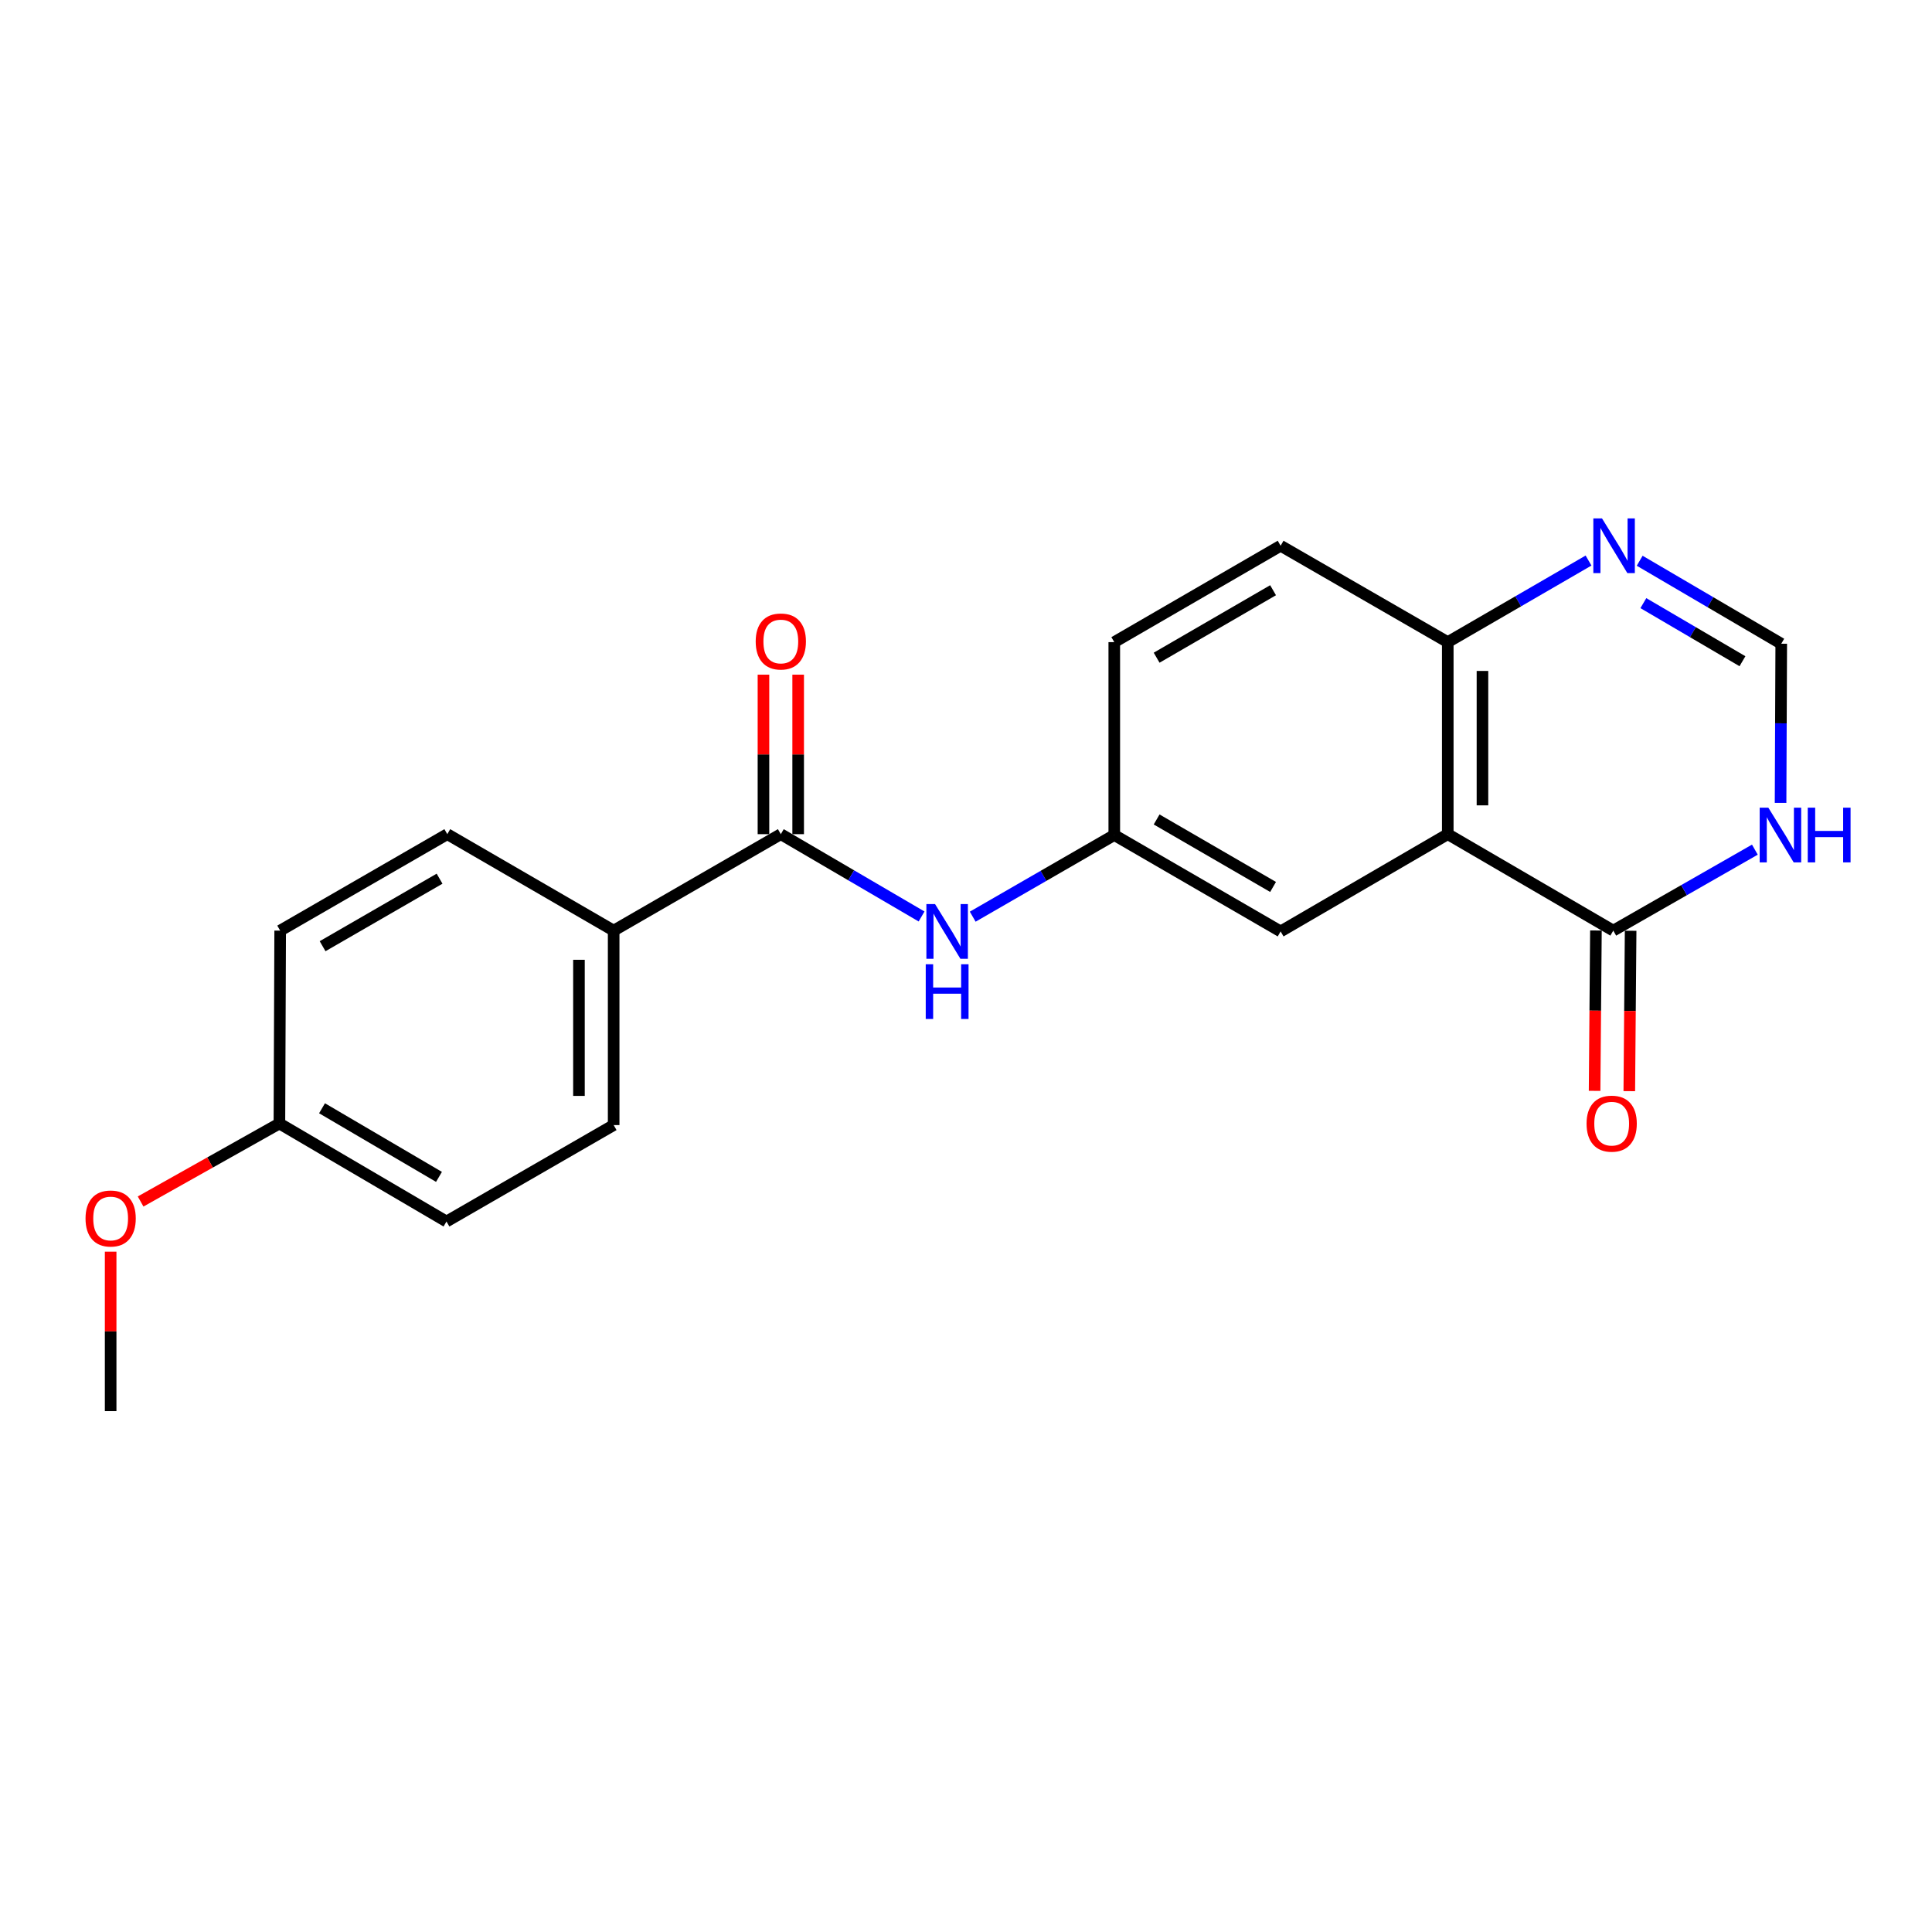 <?xml version='1.0' encoding='iso-8859-1'?>
<svg version='1.1' baseProfile='full'
              xmlns='http://www.w3.org/2000/svg'
                      xmlns:rdkit='http://www.rdkit.org/xml'
                      xmlns:xlink='http://www.w3.org/1999/xlink'
                  xml:space='preserve'
width='1000px' height='1000px' viewBox='0 0 1000 1000'>
<!-- END OF HEADER -->
<rect style='opacity:1.0;fill:#FFFFFF;stroke:none' width='1000' height='1000' x='0' y='0'> </rect>
<path class='bond-0' d='M 749.358,431.761 L 835.03,481.687' style='fill:none;fill-rule:evenodd;stroke:#000000;stroke-width:6px;stroke-linecap:butt;stroke-linejoin:miter;stroke-opacity:1' />
<path class='bond-5' d='M 749.358,431.761 L 749.358,332.369' style='fill:none;fill-rule:evenodd;stroke:#000000;stroke-width:6px;stroke-linecap:butt;stroke-linejoin:miter;stroke-opacity:1' />
<path class='bond-5' d='M 767.321,416.852 L 767.321,347.278' style='fill:none;fill-rule:evenodd;stroke:#000000;stroke-width:6px;stroke-linecap:butt;stroke-linejoin:miter;stroke-opacity:1' />
<path class='bond-7' d='M 749.358,431.761 L 662.849,482.106' style='fill:none;fill-rule:evenodd;stroke:#000000;stroke-width:6px;stroke-linecap:butt;stroke-linejoin:miter;stroke-opacity:1' />
<path class='bond-2' d='M 835.03,481.687 L 871.674,460.732' style='fill:none;fill-rule:evenodd;stroke:#000000;stroke-width:6px;stroke-linecap:butt;stroke-linejoin:miter;stroke-opacity:1' />
<path class='bond-2' d='M 871.674,460.732 L 908.317,439.777' style='fill:none;fill-rule:evenodd;stroke:#0000FF;stroke-width:6px;stroke-linecap:butt;stroke-linejoin:miter;stroke-opacity:1' />
<path class='bond-11' d='M 826.049,481.613 L 825.704,523.121' style='fill:none;fill-rule:evenodd;stroke:#000000;stroke-width:6px;stroke-linecap:butt;stroke-linejoin:miter;stroke-opacity:1' />
<path class='bond-11' d='M 825.704,523.121 L 825.36,564.629' style='fill:none;fill-rule:evenodd;stroke:#FF0000;stroke-width:6px;stroke-linecap:butt;stroke-linejoin:miter;stroke-opacity:1' />
<path class='bond-11' d='M 844.011,481.762 L 843.666,523.27' style='fill:none;fill-rule:evenodd;stroke:#000000;stroke-width:6px;stroke-linecap:butt;stroke-linejoin:miter;stroke-opacity:1' />
<path class='bond-11' d='M 843.666,523.27 L 843.322,564.778' style='fill:none;fill-rule:evenodd;stroke:#FF0000;stroke-width:6px;stroke-linecap:butt;stroke-linejoin:miter;stroke-opacity:1' />
<path class='bond-1' d='M 404.148,431.761 L 440.577,453.065' style='fill:none;fill-rule:evenodd;stroke:#000000;stroke-width:6px;stroke-linecap:butt;stroke-linejoin:miter;stroke-opacity:1' />
<path class='bond-1' d='M 440.577,453.065 L 477.005,474.368' style='fill:none;fill-rule:evenodd;stroke:#0000FF;stroke-width:6px;stroke-linecap:butt;stroke-linejoin:miter;stroke-opacity:1' />
<path class='bond-8' d='M 404.148,431.761 L 317.628,481.687' style='fill:none;fill-rule:evenodd;stroke:#000000;stroke-width:6px;stroke-linecap:butt;stroke-linejoin:miter;stroke-opacity:1' />
<path class='bond-10' d='M 413.129,431.761 L 413.129,390.483' style='fill:none;fill-rule:evenodd;stroke:#000000;stroke-width:6px;stroke-linecap:butt;stroke-linejoin:miter;stroke-opacity:1' />
<path class='bond-10' d='M 413.129,390.483 L 413.129,349.205' style='fill:none;fill-rule:evenodd;stroke:#FF0000;stroke-width:6px;stroke-linecap:butt;stroke-linejoin:miter;stroke-opacity:1' />
<path class='bond-10' d='M 395.167,431.761 L 395.167,390.483' style='fill:none;fill-rule:evenodd;stroke:#000000;stroke-width:6px;stroke-linecap:butt;stroke-linejoin:miter;stroke-opacity:1' />
<path class='bond-10' d='M 395.167,390.483 L 395.167,349.205' style='fill:none;fill-rule:evenodd;stroke:#FF0000;stroke-width:6px;stroke-linecap:butt;stroke-linejoin:miter;stroke-opacity:1' />
<path class='bond-22' d='M 921.62,415.575 L 921.794,374.386' style='fill:none;fill-rule:evenodd;stroke:#0000FF;stroke-width:6px;stroke-linecap:butt;stroke-linejoin:miter;stroke-opacity:1' />
<path class='bond-22' d='M 921.794,374.386 L 921.968,333.197' style='fill:none;fill-rule:evenodd;stroke:#000000;stroke-width:6px;stroke-linecap:butt;stroke-linejoin:miter;stroke-opacity:1' />
<path class='bond-3' d='M 822.221,290.139 L 785.79,311.254' style='fill:none;fill-rule:evenodd;stroke:#0000FF;stroke-width:6px;stroke-linecap:butt;stroke-linejoin:miter;stroke-opacity:1' />
<path class='bond-3' d='M 785.79,311.254 L 749.358,332.369' style='fill:none;fill-rule:evenodd;stroke:#000000;stroke-width:6px;stroke-linecap:butt;stroke-linejoin:miter;stroke-opacity:1' />
<path class='bond-4' d='M 848.696,290.239 L 885.332,311.718' style='fill:none;fill-rule:evenodd;stroke:#0000FF;stroke-width:6px;stroke-linecap:butt;stroke-linejoin:miter;stroke-opacity:1' />
<path class='bond-4' d='M 885.332,311.718 L 921.968,333.197' style='fill:none;fill-rule:evenodd;stroke:#000000;stroke-width:6px;stroke-linecap:butt;stroke-linejoin:miter;stroke-opacity:1' />
<path class='bond-4' d='M 850.602,312.179 L 876.247,327.214' style='fill:none;fill-rule:evenodd;stroke:#0000FF;stroke-width:6px;stroke-linecap:butt;stroke-linejoin:miter;stroke-opacity:1' />
<path class='bond-4' d='M 876.247,327.214 L 901.893,342.249' style='fill:none;fill-rule:evenodd;stroke:#000000;stroke-width:6px;stroke-linecap:butt;stroke-linejoin:miter;stroke-opacity:1' />
<path class='bond-12' d='M 749.358,332.369 L 662.849,282.473' style='fill:none;fill-rule:evenodd;stroke:#000000;stroke-width:6px;stroke-linecap:butt;stroke-linejoin:miter;stroke-opacity:1' />
<path class='bond-6' d='M 503.475,474.472 L 540.112,453.341' style='fill:none;fill-rule:evenodd;stroke:#0000FF;stroke-width:6px;stroke-linecap:butt;stroke-linejoin:miter;stroke-opacity:1' />
<path class='bond-6' d='M 540.112,453.341 L 576.748,432.21' style='fill:none;fill-rule:evenodd;stroke:#000000;stroke-width:6px;stroke-linecap:butt;stroke-linejoin:miter;stroke-opacity:1' />
<path class='bond-9' d='M 662.849,482.106 L 576.748,432.21' style='fill:none;fill-rule:evenodd;stroke:#000000;stroke-width:6px;stroke-linecap:butt;stroke-linejoin:miter;stroke-opacity:1' />
<path class='bond-9' d='M 658.94,459.081 L 598.67,424.153' style='fill:none;fill-rule:evenodd;stroke:#000000;stroke-width:6px;stroke-linecap:butt;stroke-linejoin:miter;stroke-opacity:1' />
<path class='bond-13' d='M 317.628,481.687 L 317.628,582.337' style='fill:none;fill-rule:evenodd;stroke:#000000;stroke-width:6px;stroke-linecap:butt;stroke-linejoin:miter;stroke-opacity:1' />
<path class='bond-13' d='M 299.666,496.785 L 299.666,567.24' style='fill:none;fill-rule:evenodd;stroke:#000000;stroke-width:6px;stroke-linecap:butt;stroke-linejoin:miter;stroke-opacity:1' />
<path class='bond-14' d='M 317.628,481.687 L 231.518,431.761' style='fill:none;fill-rule:evenodd;stroke:#000000;stroke-width:6px;stroke-linecap:butt;stroke-linejoin:miter;stroke-opacity:1' />
<path class='bond-15' d='M 576.748,432.21 L 576.748,332.369' style='fill:none;fill-rule:evenodd;stroke:#000000;stroke-width:6px;stroke-linecap:butt;stroke-linejoin:miter;stroke-opacity:1' />
<path class='bond-21' d='M 662.849,282.473 L 576.748,332.369' style='fill:none;fill-rule:evenodd;stroke:#000000;stroke-width:6px;stroke-linecap:butt;stroke-linejoin:miter;stroke-opacity:1' />
<path class='bond-21' d='M 658.94,305.499 L 598.67,340.426' style='fill:none;fill-rule:evenodd;stroke:#000000;stroke-width:6px;stroke-linecap:butt;stroke-linejoin:miter;stroke-opacity:1' />
<path class='bond-17' d='M 317.628,582.337 L 231.099,632.253' style='fill:none;fill-rule:evenodd;stroke:#000000;stroke-width:6px;stroke-linecap:butt;stroke-linejoin:miter;stroke-opacity:1' />
<path class='bond-18' d='M 231.518,431.761 L 145.018,481.687' style='fill:none;fill-rule:evenodd;stroke:#000000;stroke-width:6px;stroke-linecap:butt;stroke-linejoin:miter;stroke-opacity:1' />
<path class='bond-18' d='M 227.522,454.807 L 166.973,489.756' style='fill:none;fill-rule:evenodd;stroke:#000000;stroke-width:6px;stroke-linecap:butt;stroke-linejoin:miter;stroke-opacity:1' />
<path class='bond-16' d='M 144.619,581.519 L 145.018,481.687' style='fill:none;fill-rule:evenodd;stroke:#000000;stroke-width:6px;stroke-linecap:butt;stroke-linejoin:miter;stroke-opacity:1' />
<path class='bond-19' d='M 144.619,581.519 L 108.698,601.706' style='fill:none;fill-rule:evenodd;stroke:#000000;stroke-width:6px;stroke-linecap:butt;stroke-linejoin:miter;stroke-opacity:1' />
<path class='bond-19' d='M 108.698,601.706 L 72.776,621.893' style='fill:none;fill-rule:evenodd;stroke:#FF0000;stroke-width:6px;stroke-linecap:butt;stroke-linejoin:miter;stroke-opacity:1' />
<path class='bond-23' d='M 144.619,581.519 L 231.099,632.253' style='fill:none;fill-rule:evenodd;stroke:#000000;stroke-width:6px;stroke-linecap:butt;stroke-linejoin:miter;stroke-opacity:1' />
<path class='bond-23' d='M 166.68,573.636 L 227.216,609.15' style='fill:none;fill-rule:evenodd;stroke:#000000;stroke-width:6px;stroke-linecap:butt;stroke-linejoin:miter;stroke-opacity:1' />
<path class='bond-20' d='M 57.271,647.862 L 57.271,689.13' style='fill:none;fill-rule:evenodd;stroke:#FF0000;stroke-width:6px;stroke-linecap:butt;stroke-linejoin:miter;stroke-opacity:1' />
<path class='bond-20' d='M 57.271,689.13 L 57.271,730.399' style='fill:none;fill-rule:evenodd;stroke:#000000;stroke-width:6px;stroke-linecap:butt;stroke-linejoin:miter;stroke-opacity:1' />
<path  class='atom-3' d='M 915.289 418.05
L 924.569 433.05
Q 925.489 434.53, 926.969 437.21
Q 928.449 439.89, 928.529 440.05
L 928.529 418.05
L 932.289 418.05
L 932.289 446.37
L 928.409 446.37
L 918.449 429.97
Q 917.289 428.05, 916.049 425.85
Q 914.849 423.65, 914.489 422.97
L 914.489 446.37
L 910.809 446.37
L 910.809 418.05
L 915.289 418.05
' fill='#0000FF'/>
<path  class='atom-3' d='M 935.689 418.05
L 939.529 418.05
L 939.529 430.09
L 954.009 430.09
L 954.009 418.05
L 957.849 418.05
L 957.849 446.37
L 954.009 446.37
L 954.009 433.29
L 939.529 433.29
L 939.529 446.37
L 935.689 446.37
L 935.689 418.05
' fill='#0000FF'/>
<path  class='atom-4' d='M 829.189 268.313
L 838.469 283.313
Q 839.389 284.793, 840.869 287.473
Q 842.349 290.153, 842.429 290.313
L 842.429 268.313
L 846.189 268.313
L 846.189 296.633
L 842.309 296.633
L 832.349 280.233
Q 831.189 278.313, 829.949 276.113
Q 828.749 273.913, 828.389 273.233
L 828.389 296.633
L 824.709 296.633
L 824.709 268.313
L 829.189 268.313
' fill='#0000FF'/>
<path  class='atom-7' d='M 483.979 467.946
L 493.259 482.946
Q 494.179 484.426, 495.659 487.106
Q 497.139 489.786, 497.219 489.946
L 497.219 467.946
L 500.979 467.946
L 500.979 496.266
L 497.099 496.266
L 487.139 479.866
Q 485.979 477.946, 484.739 475.746
Q 483.539 473.546, 483.179 472.866
L 483.179 496.266
L 479.499 496.266
L 479.499 467.946
L 483.979 467.946
' fill='#0000FF'/>
<path  class='atom-7' d='M 479.159 499.098
L 482.999 499.098
L 482.999 511.138
L 497.479 511.138
L 497.479 499.098
L 501.319 499.098
L 501.319 527.418
L 497.479 527.418
L 497.479 514.338
L 482.999 514.338
L 482.999 527.418
L 479.159 527.418
L 479.159 499.098
' fill='#0000FF'/>
<path  class='atom-11' d='M 391.148 332.029
Q 391.148 325.229, 394.508 321.429
Q 397.868 317.629, 404.148 317.629
Q 410.428 317.629, 413.788 321.429
Q 417.148 325.229, 417.148 332.029
Q 417.148 338.909, 413.748 342.829
Q 410.348 346.709, 404.148 346.709
Q 397.908 346.709, 394.508 342.829
Q 391.148 338.949, 391.148 332.029
M 404.148 343.509
Q 408.468 343.509, 410.788 340.629
Q 413.148 337.709, 413.148 332.029
Q 413.148 326.469, 410.788 323.669
Q 408.468 320.829, 404.148 320.829
Q 399.828 320.829, 397.468 323.629
Q 395.148 326.429, 395.148 332.029
Q 395.148 337.749, 397.468 340.629
Q 399.828 343.509, 404.148 343.509
' fill='#FF0000'/>
<path  class='atom-12' d='M 821.201 581.599
Q 821.201 574.799, 824.561 570.999
Q 827.921 567.199, 834.201 567.199
Q 840.481 567.199, 843.841 570.999
Q 847.201 574.799, 847.201 581.599
Q 847.201 588.479, 843.801 592.399
Q 840.401 596.279, 834.201 596.279
Q 827.961 596.279, 824.561 592.399
Q 821.201 588.519, 821.201 581.599
M 834.201 593.079
Q 838.521 593.079, 840.841 590.199
Q 843.201 587.279, 843.201 581.599
Q 843.201 576.039, 840.841 573.239
Q 838.521 570.399, 834.201 570.399
Q 829.881 570.399, 827.521 573.199
Q 825.201 575.999, 825.201 581.599
Q 825.201 587.319, 827.521 590.199
Q 829.881 593.079, 834.201 593.079
' fill='#FF0000'/>
<path  class='atom-20' d='M 44.271 630.687
Q 44.271 623.887, 47.631 620.087
Q 50.991 616.287, 57.271 616.287
Q 63.551 616.287, 66.911 620.087
Q 70.271 623.887, 70.271 630.687
Q 70.271 637.567, 66.871 641.487
Q 63.471 645.367, 57.271 645.367
Q 51.031 645.367, 47.631 641.487
Q 44.271 637.607, 44.271 630.687
M 57.271 642.167
Q 61.591 642.167, 63.911 639.287
Q 66.271 636.367, 66.271 630.687
Q 66.271 625.127, 63.911 622.327
Q 61.591 619.487, 57.271 619.487
Q 52.951 619.487, 50.591 622.287
Q 48.271 625.087, 48.271 630.687
Q 48.271 636.407, 50.591 639.287
Q 52.951 642.167, 57.271 642.167
' fill='#FF0000'/>
</svg>
